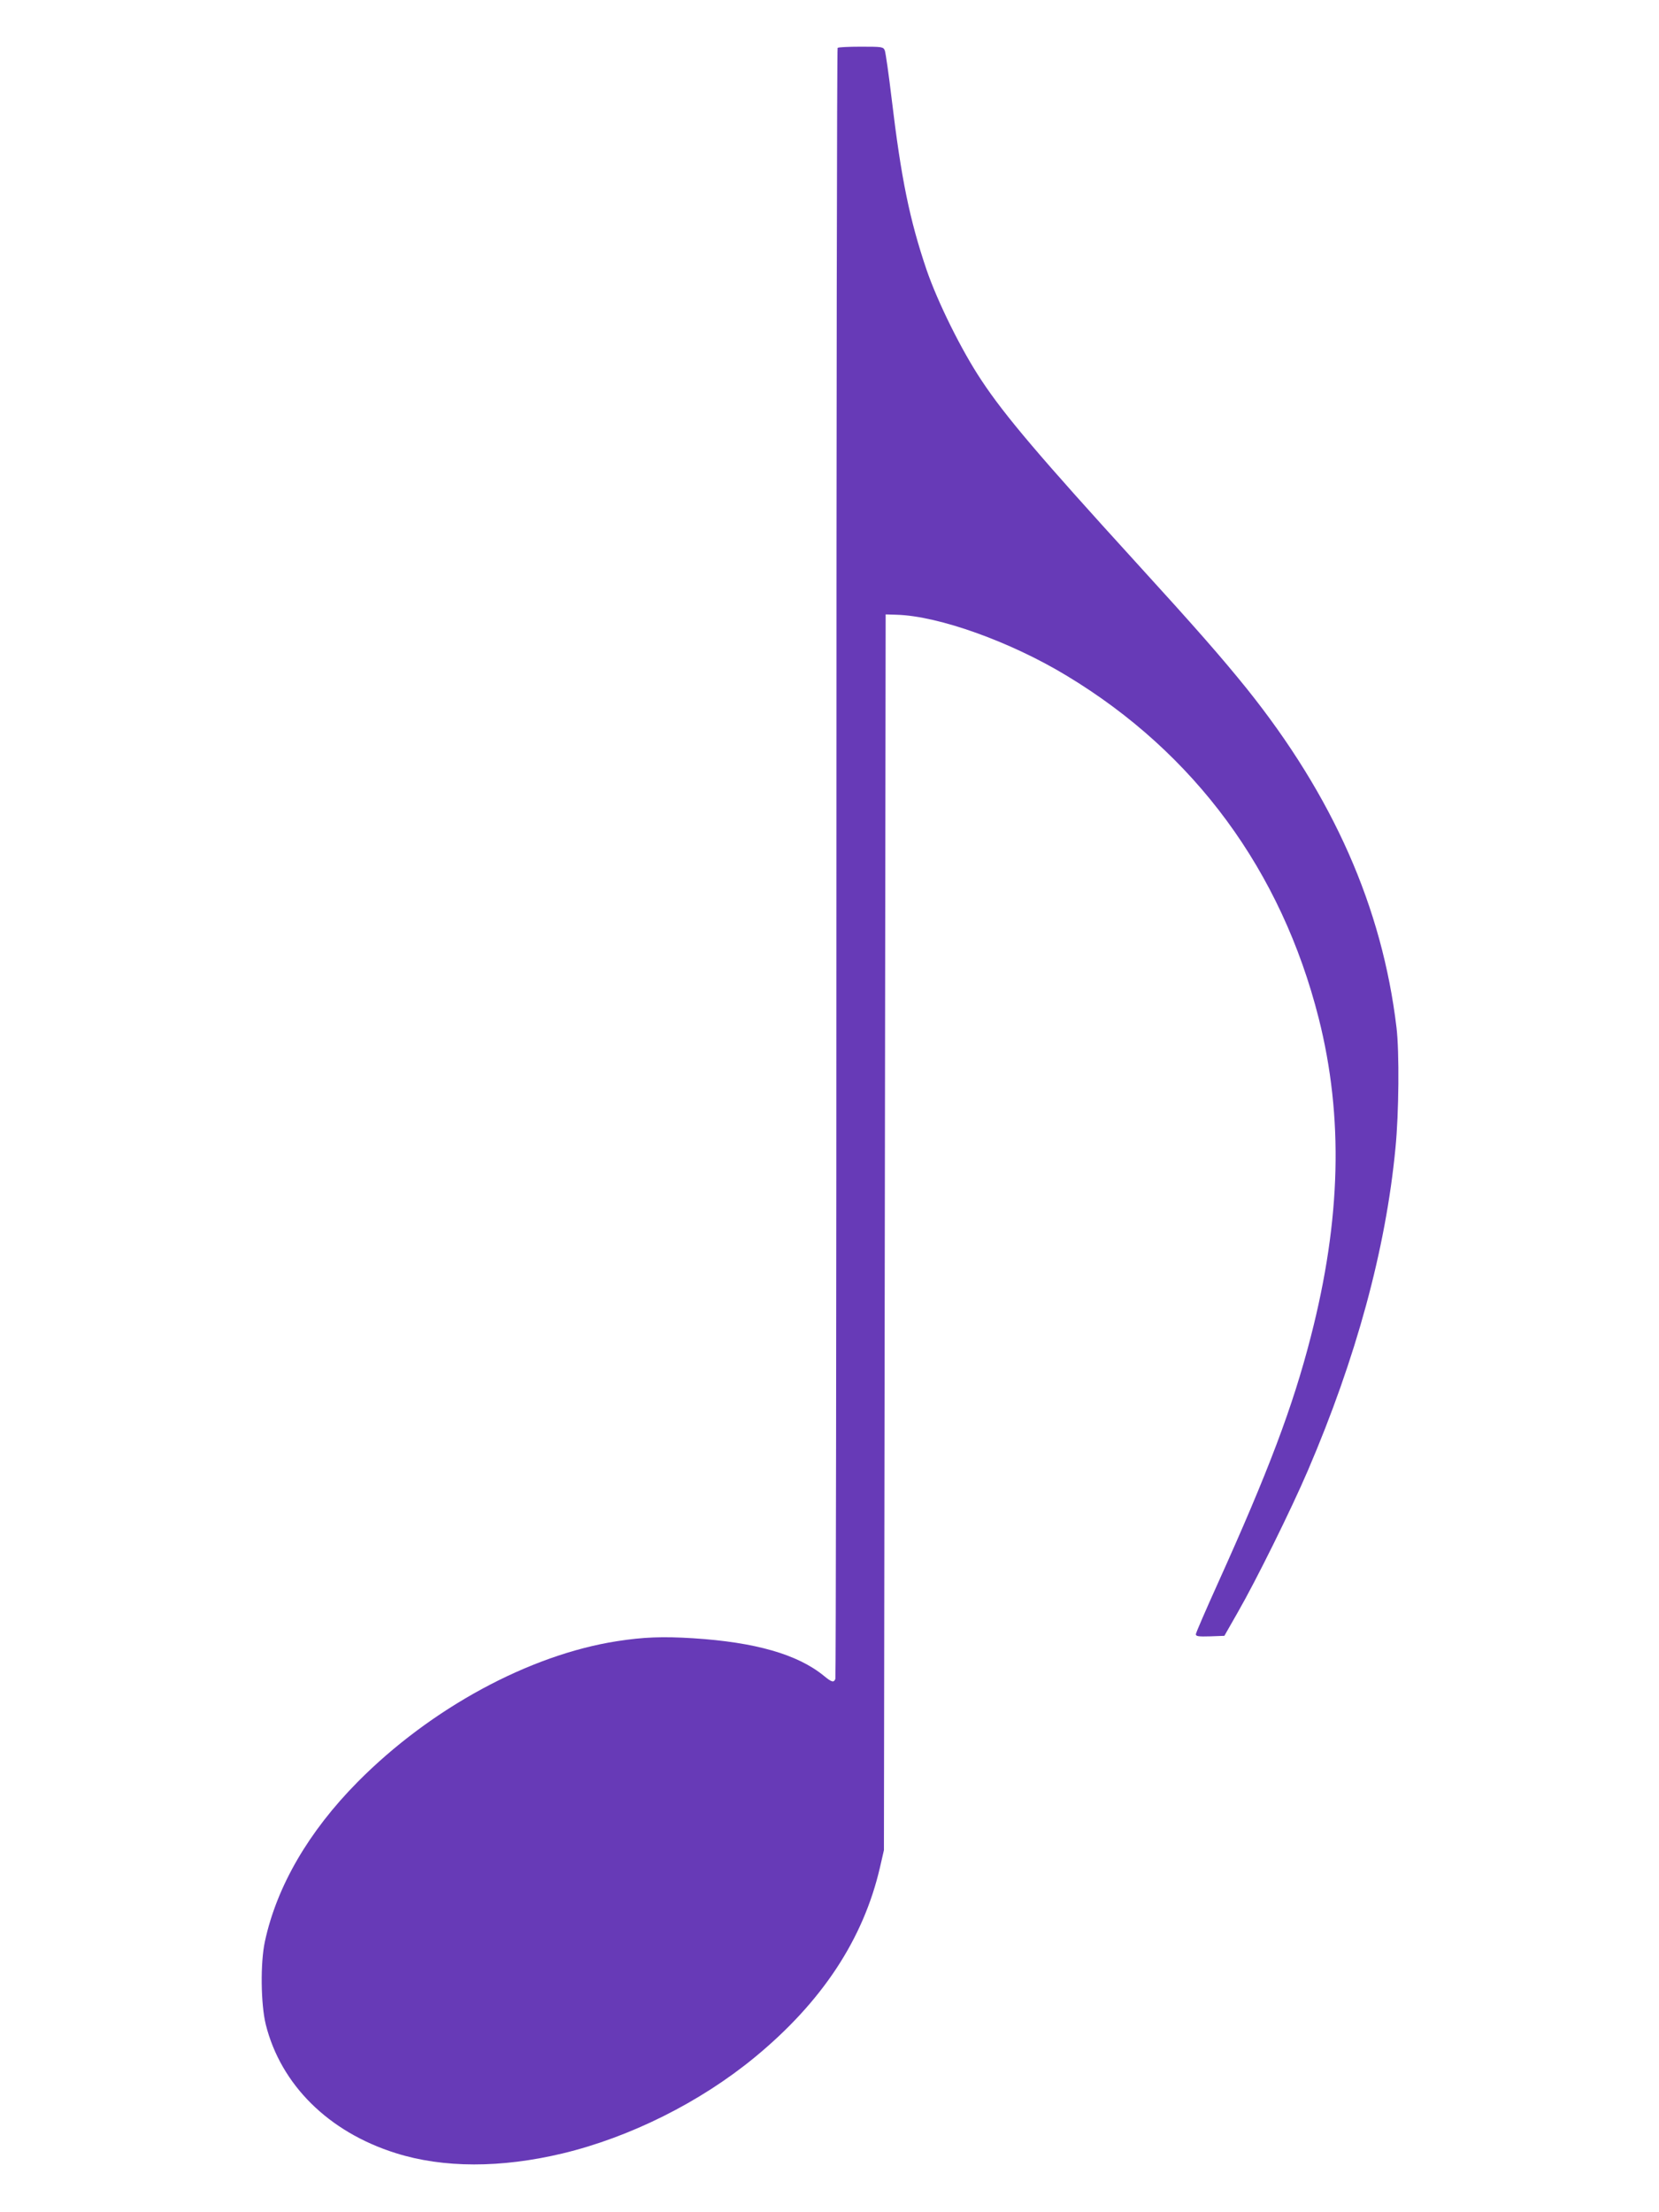 <?xml version="1.0" standalone="no"?>
<!DOCTYPE svg PUBLIC "-//W3C//DTD SVG 20010904//EN"
 "http://www.w3.org/TR/2001/REC-SVG-20010904/DTD/svg10.dtd">
<svg version="1.0" xmlns="http://www.w3.org/2000/svg"
 width="960pt" height="1280pt" viewBox="0 0 960 1280"
 preserveAspectRatio="xMidYMid meet">
<g transform="translate(0,1280) scale(0.1,-0.1)"
fill="#673ab7" stroke="none">
<path d="M4847 12523 c-4 -3 -7 -2125 -7 -4714 0 -2589 -3 -4714 -6 -4723 -9
-23 -21 -20 -67 18 -152 124 -396 194 -756 217 -176 11 -287 7 -441 -17 -507
-79 -1078 -388 -1500 -814 -283 -286 -468 -603 -537 -923 -27 -124 -24 -363 5
-481 87 -348 363 -622 752 -744 275 -87 609 -87 965 -2 391 94 796 296 1112
556 390 321 629 684 725 1099 l23 100 5 3575 5 3575 64 -2 c243 -7 659 -156
984 -353 741 -447 1242 -1129 1458 -1982 144 -571 129 -1164 -46 -1843 -104
-405 -245 -778 -539 -1429 -69 -153 -126 -284 -126 -292 0 -12 16 -14 83 -12
l82 3 77 135 c107 186 310 597 406 821 279 650 451 1280 507 1866 20 200 23
558 6 698 -83 696 -367 1337 -866 1960 -146 181 -292 348 -645 735 -546 599
-756 845 -891 1050 -114 171 -253 451 -318 641 -97 287 -146 524 -201 985 -17
143 -35 269 -40 282 -9 21 -14 22 -138 22 -71 0 -132 -3 -135 -7z"/>
</g>
</svg>
